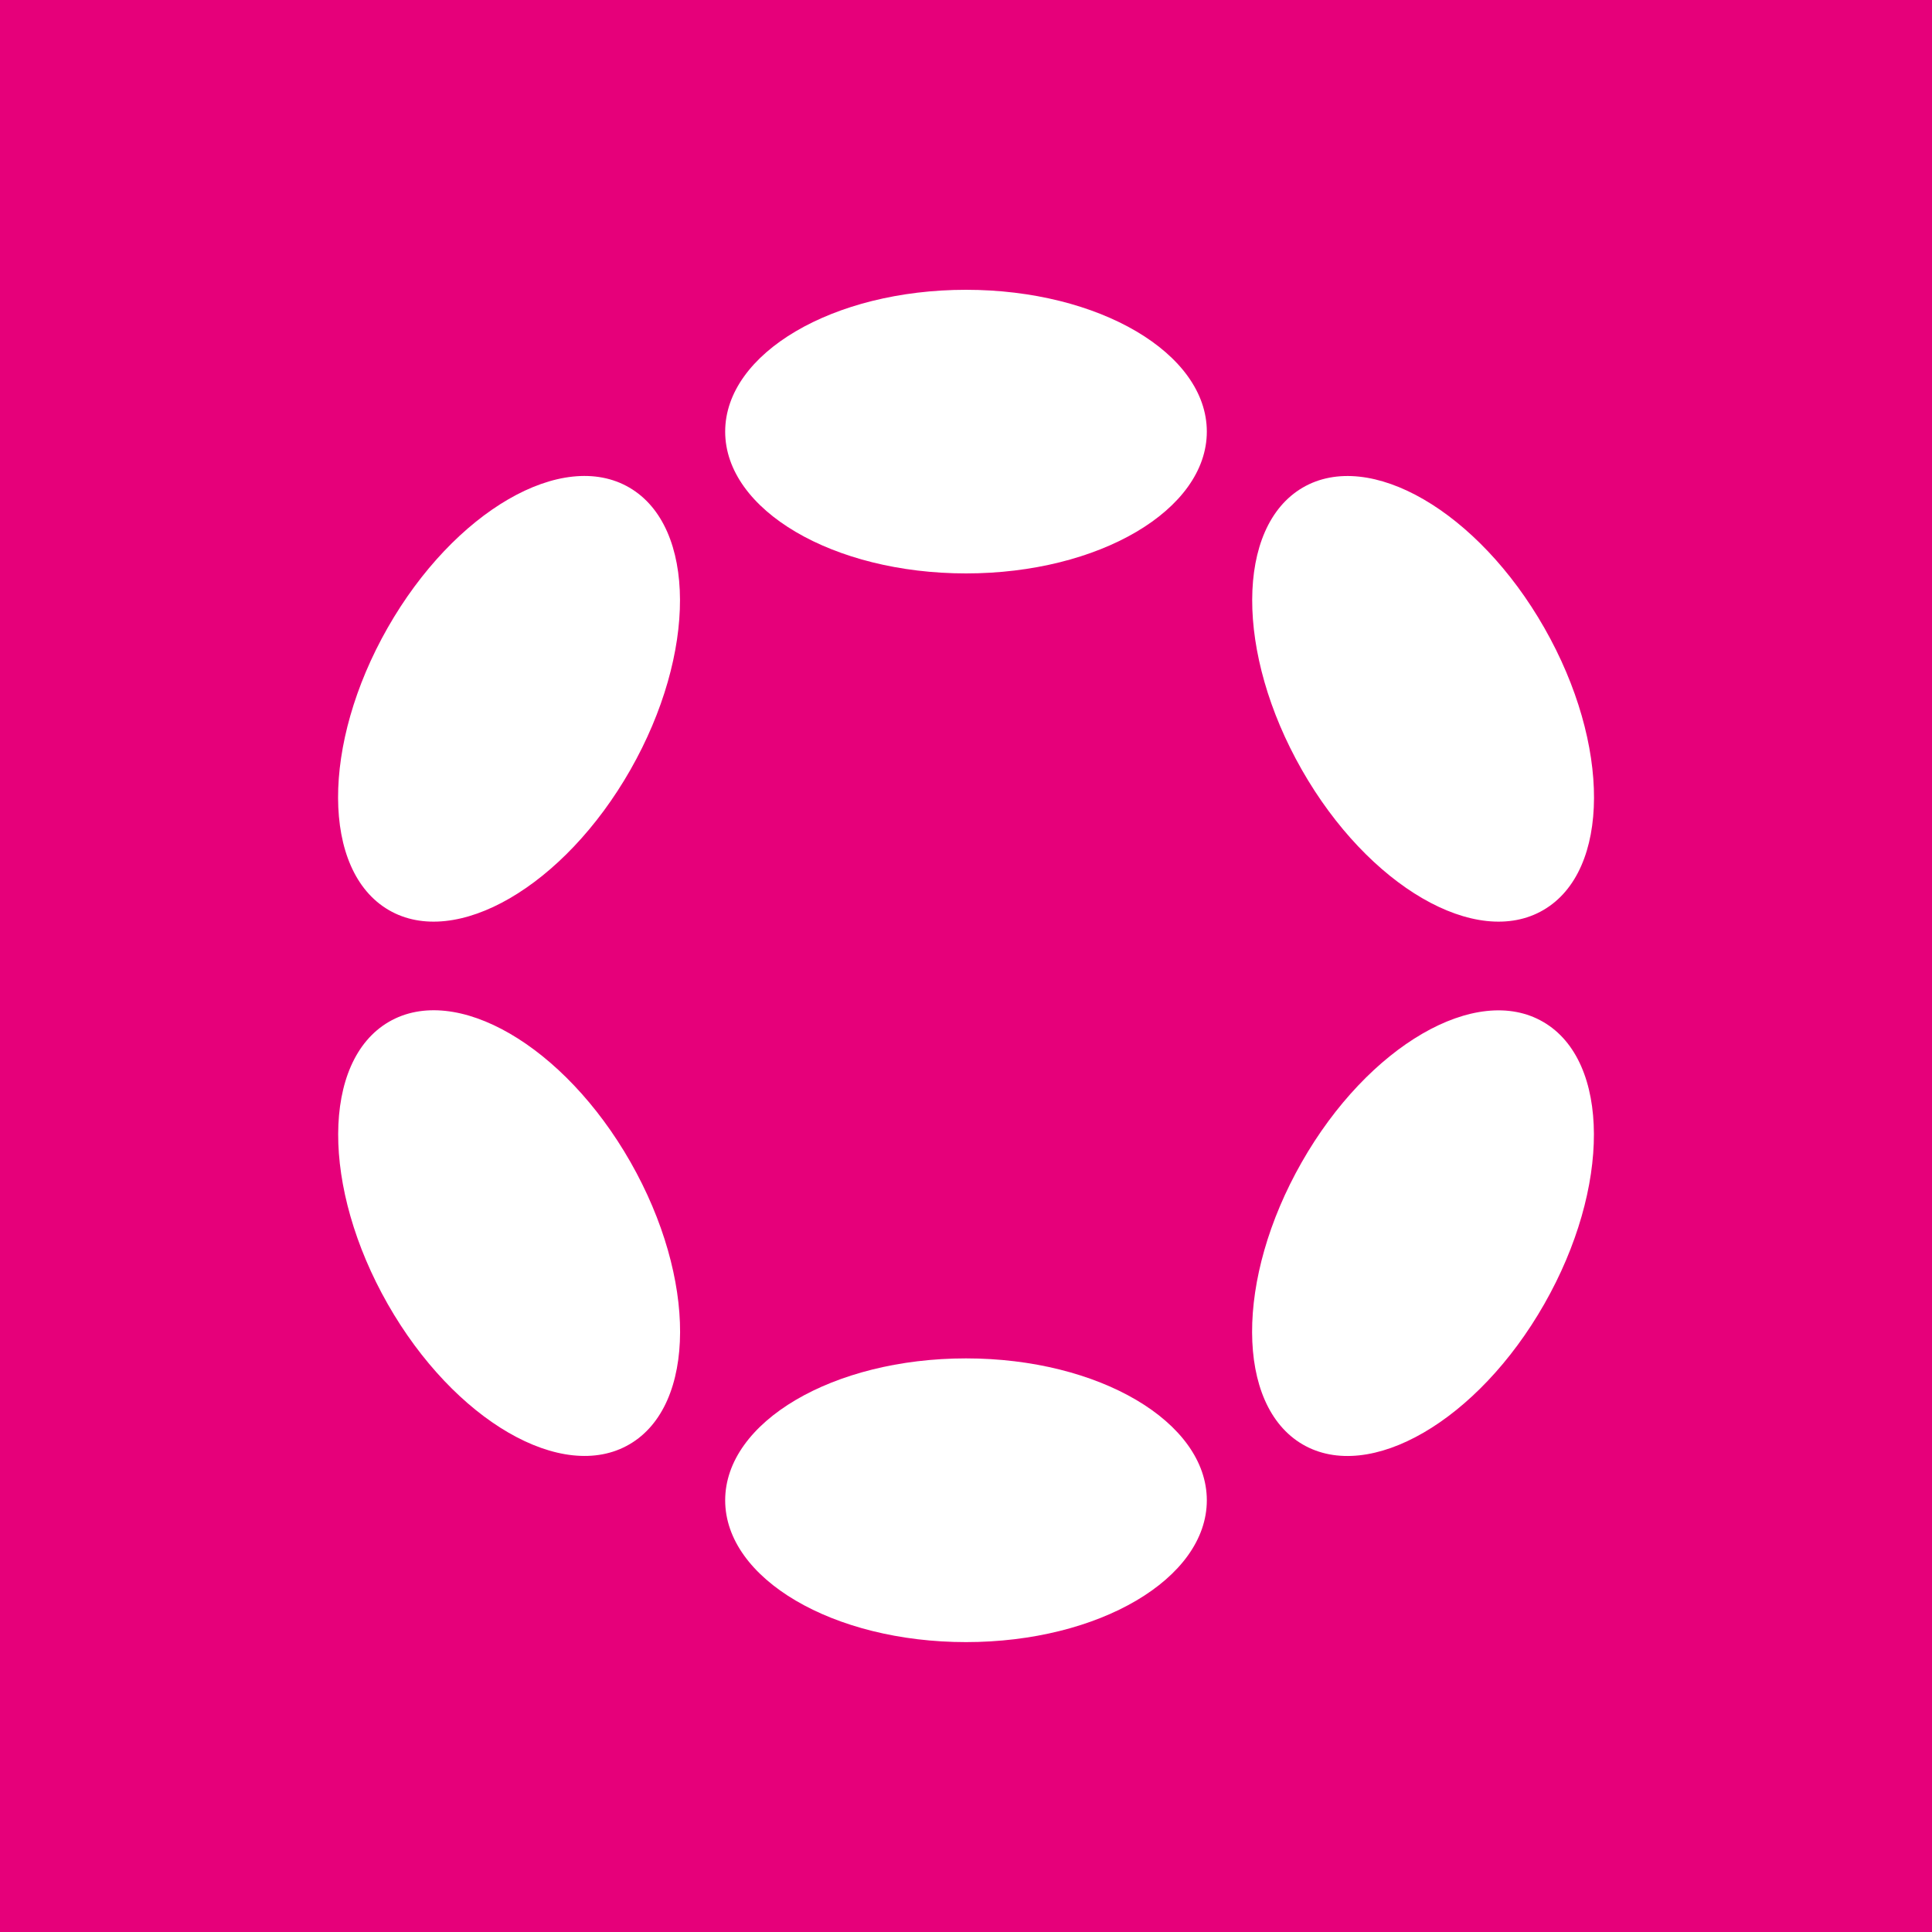 <svg width="20" height="20" viewBox="0 0 20 20" fill="none" xmlns="http://www.w3.org/2000/svg">
<rect width="20" height="20" fill="#E6007A"/>
<g clip-path="url(#clip0_4963_725)">
<path d="M10 5.936C11.377 5.936 12.493 5.279 12.493 4.468C12.493 3.657 11.377 3 10 3C8.623 3 7.507 3.657 7.507 4.468C7.507 5.279 8.623 5.936 10 5.936Z" fill="white"/>
<path d="M10 16.999C11.377 16.999 12.493 16.342 12.493 15.531C12.493 14.72 11.377 14.062 10 14.062C8.623 14.062 7.507 14.72 7.507 15.531C7.507 16.342 8.623 16.999 10 16.999Z" fill="white"/>
<path d="M6.526 7.969C7.214 6.761 7.21 5.454 6.516 5.048C5.822 4.642 4.701 5.292 4.013 6.499C3.325 7.707 3.329 9.014 4.023 9.42C4.717 9.826 5.838 9.176 6.526 7.969Z" fill="white"/>
<path d="M15.986 13.5C16.675 12.292 16.671 10.985 15.977 10.58C15.284 10.174 14.163 10.824 13.475 12.032C12.787 13.239 12.791 14.546 13.484 14.952C14.178 15.357 15.298 14.707 15.986 13.5Z" fill="white"/>
<path d="M6.517 14.951C7.211 14.546 7.215 13.238 6.527 12.03C5.839 10.823 4.718 10.173 4.024 10.579C3.33 10.985 3.326 12.292 4.014 13.5C4.702 14.707 5.823 15.357 6.517 14.951Z" fill="white"/>
<path d="M15.978 9.42C16.672 9.015 16.676 7.708 15.987 6.5C15.299 5.293 14.178 4.643 13.485 5.048C12.792 5.454 12.788 6.761 13.476 7.968C14.164 9.176 15.285 9.826 15.978 9.42Z" fill="white"/>
</g>
<defs>
<clipPath id="clip0_4963_725">
<rect width="13" height="14" fill="white" transform="translate(3.5 3)"/>
</clipPath>
</defs>
</svg>
